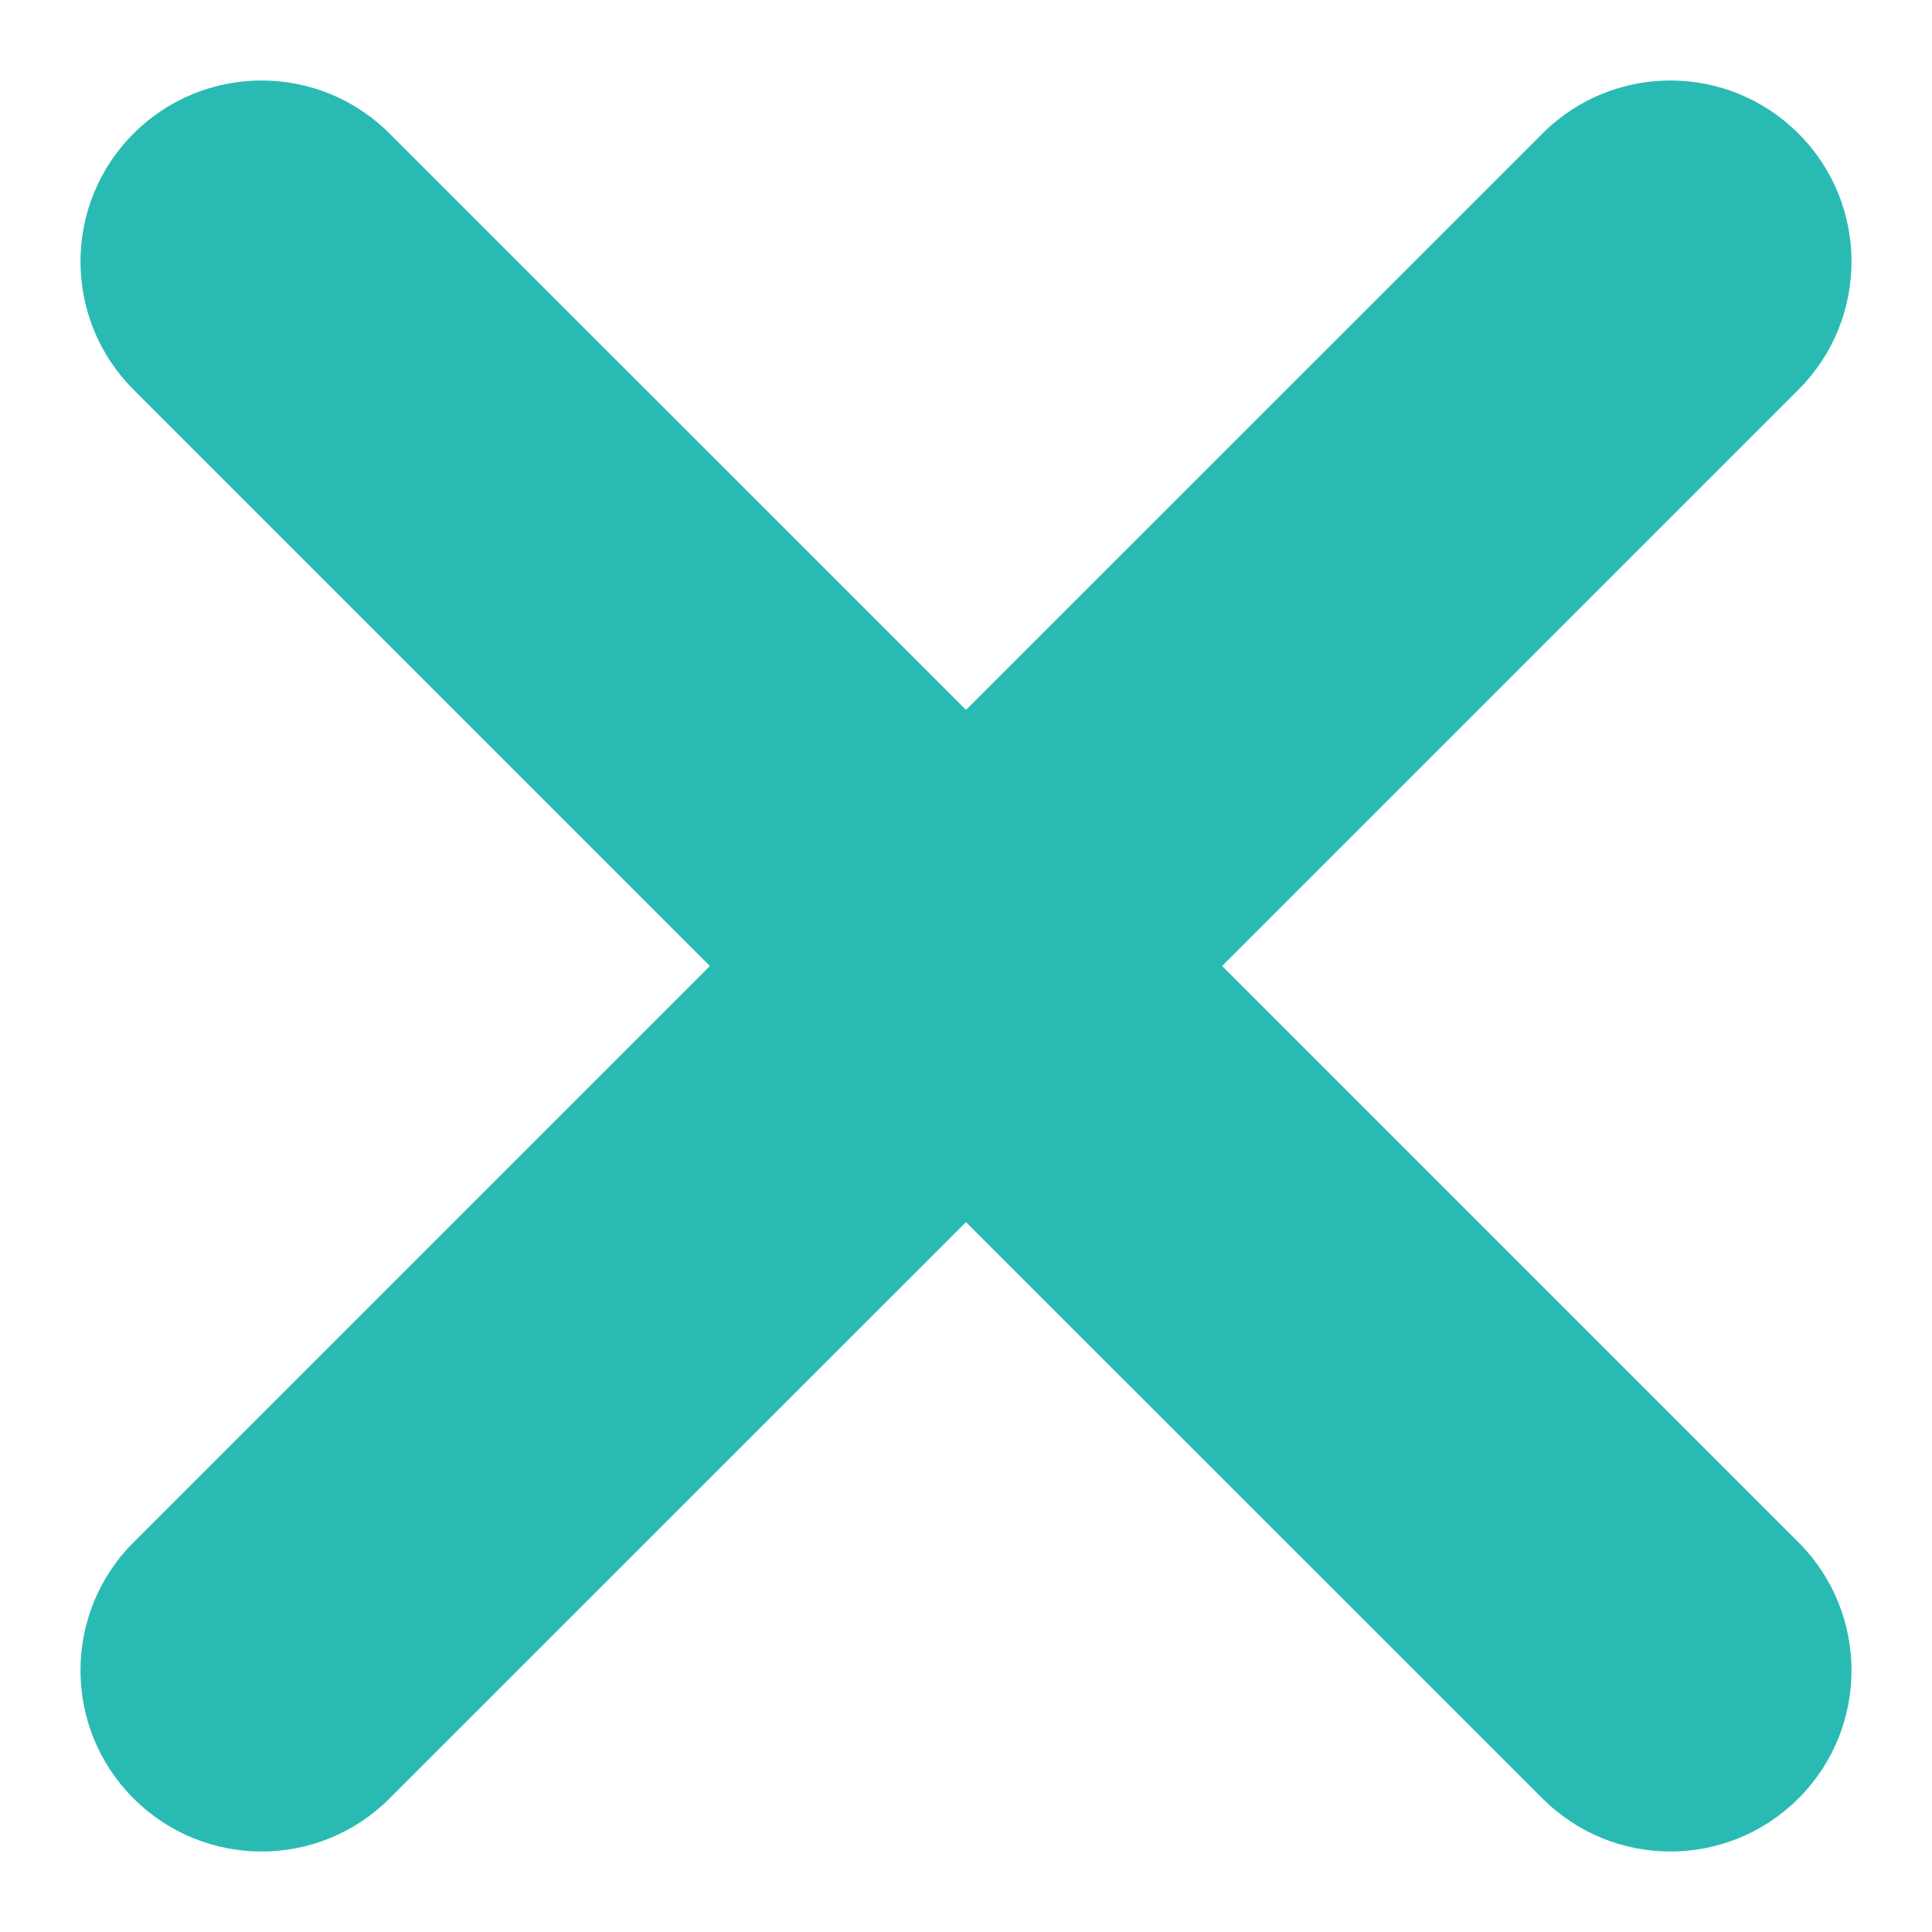 <?xml version="1.0" encoding="UTF-8"?>
<svg width="12px" height="12px" viewBox="0 0 12 12" version="1.1" xmlns="http://www.w3.org/2000/svg" xmlns:xlink="http://www.w3.org/1999/xlink">
    <!-- Generator: Sketch 55.2 (78181) - https://sketchapp.com -->
    <title>icon/X Close Form</title>
    <desc>Created with Sketch.</desc>
    <g id="icon/X-Close-Form" stroke="none" stroke-width="1" fill="none" fill-rule="evenodd">
        <path d="M6,4.409 L2.42,0.83 C1.981,0.39 1.269,0.39 0.829,0.83 C0.39,1.269 0.39,1.981 0.83,2.421 L4.409,6 L0.83,9.579 C0.39,10.019 0.39,10.731 0.829,11.17 C1.269,11.61 1.981,11.61 2.42,11.17 L6,7.591 L9.58,11.17 C10.019,11.61 10.731,11.61 11.171,11.17 C11.61,10.731 11.61,10.019 11.17,9.579 L7.591,6 L11.17,2.421 C11.61,1.981 11.61,1.269 11.171,0.83 C10.731,0.39 10.019,0.39 9.58,0.83 L6,4.409 Z" id="Combined-Shape" fill="#29BBB3" fill-rule="nonzero"></path>
    </g>
</svg>